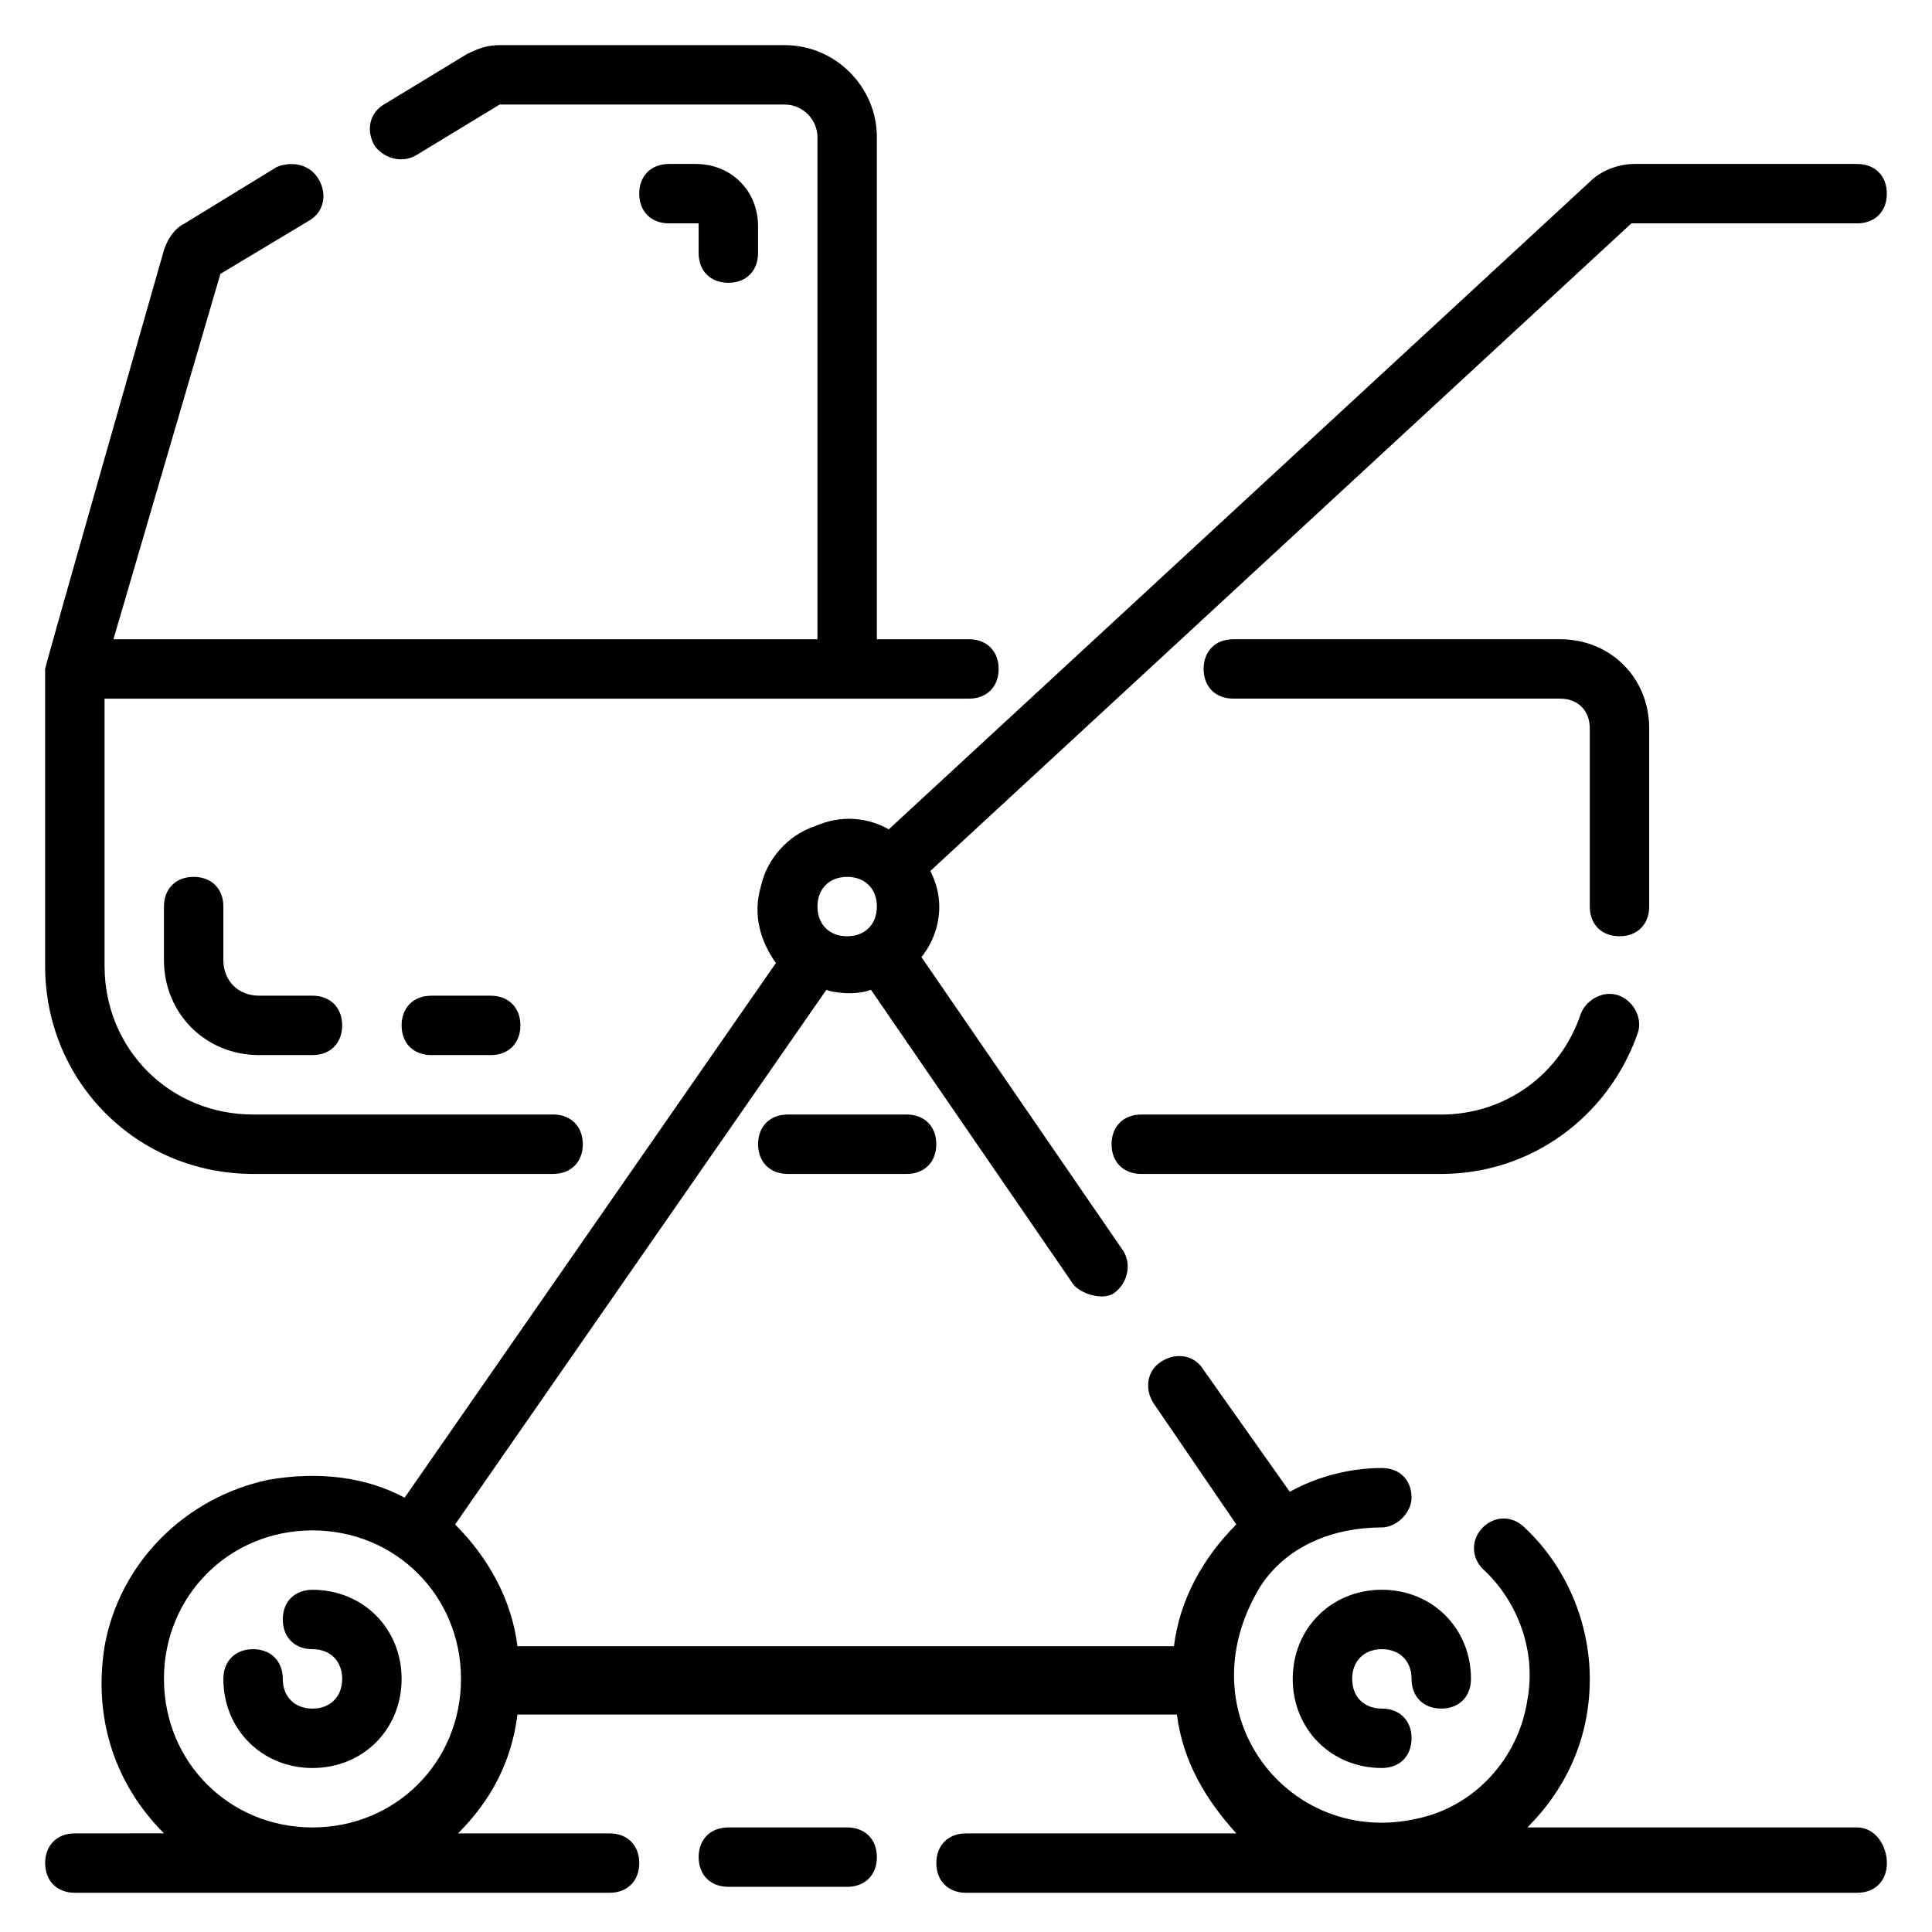 <?xml version="1.0" encoding="UTF-8"?>
<!-- Uploaded to: ICON Repo, www.iconrepo.com, Generator: ICON Repo Mixer Tools -->
<svg fill="#000000" width="800px" height="800px" version="1.1" viewBox="144 144 512 512" xmlns="http://www.w3.org/2000/svg">
 <g>
  <path d="m352.77 439.36c-4.723 0-7.871 3.148-7.871 7.871 0 4.723 3.148 7.871 7.871 7.871h31.488c4.723 0 7.871-3.148 7.871-7.871 0-4.723-3.148-7.871-7.871-7.871z"/>
  <path d="m211.07 455.1h79.508c4.723 0 7.871-3.148 7.871-7.871 0-4.723-3.148-7.871-7.871-7.871h-79.508c-22.043 0-39.359-17.32-39.359-39.359v-70.848h229.07c4.723 0 7.871-3.148 7.871-7.871s-3.148-7.871-7.871-7.871l-24.402-0.004v-133.04c0-13.379-11.02-24.402-24.402-24.402h-75.57c-3.148 0-5.512 0.789-8.66 2.363l-22.043 13.383c-3.938 2.363-4.723 7.086-2.363 11.02 2.363 3.148 7.086 4.723 11.023 2.363l22.039-13.383h75.57c4.727 0 8.66 3.934 8.66 8.656v133.04h-186.57l28.34-96.824 23.617-14.168c3.938-2.363 4.723-7.086 2.363-11.02-2.363-3.941-7.086-4.727-11.023-3.152l-24.402 14.957c-3.148 1.574-4.723 4.723-5.512 7.082 0 0-31.488 110.21-31.488 111v78.719c0 30.703 24.402 55.105 55.105 55.105z"/>
  <path d="m581.05 384.25v-47.23c0-13.383-10.234-23.617-23.617-23.617h-86.59c-4.723 0-7.871 3.148-7.871 7.871s3.148 7.871 7.871 7.871h86.594c4.723 0 7.871 3.148 7.871 7.871v47.23c0 4.723 3.148 7.871 7.871 7.871 4.723 0.004 7.871-3.144 7.871-7.867z"/>
  <path d="m577.91 418.11c1.574-3.938-0.789-8.66-4.723-10.234-3.938-1.574-8.66 0.789-10.234 4.723-5.512 16.531-20.469 26.766-37 26.766h-79.504c-4.723 0-7.871 3.148-7.871 7.871 0 4.723 3.148 7.871 7.871 7.871h79.504c23.617 0 44.086-14.957 51.957-36.996z"/>
  <path d="m368.51 628.29h-31.488c-4.723 0-7.871 3.148-7.871 7.871s3.148 7.871 7.871 7.871h31.488c4.723 0 7.871-3.148 7.871-7.871s-3.148-7.871-7.871-7.871z"/>
  <path d="m636.16 628.29h-87.379c10.234-10.234 16.531-23.617 16.531-39.359 0-14.957-6.297-29.914-17.32-40.148-3.148-3.148-7.871-3.148-11.02 0-3.148 3.148-3.148 7.871 0 11.02 9.445 8.66 14.168 22.043 11.809 34.637-2.363 15.742-14.168 28.34-29.125 31.488-33.852 7.871-62.188-27.551-41.723-61.402 7.086-11.02 19.68-15.742 32.273-15.742 3.938 0 7.871-3.938 7.871-7.871 0-4.723-3.148-7.871-7.871-7.871-8.66 0-17.32 2.363-24.402 6.297l-22.828-32.277c-2.363-3.938-7.086-4.723-11.02-2.363-3.938 2.363-4.723 7.086-2.363 11.02l22.043 32.273c-8.66 8.66-14.957 19.68-16.531 32.273l-173.97 0.008c-1.574-12.594-7.871-23.617-16.531-32.273l98.398-141.7c1.574 0.789 7.871 1.574 11.809 0l53.531 77.934c1.574 2.363 7.871 4.723 11.02 2.363 3.148-2.363 4.723-7.086 2.363-11.02l-53.531-77.934c3.148-3.938 4.723-8.66 4.723-13.383 0-3.148-0.789-6.297-2.363-9.445l185.78-171.62h59.828c4.723 0 7.871-3.148 7.871-7.871s-3.148-7.871-7.871-7.871h-59.039c-3.938 0-8.66 1.574-11.809 4.723l-185.78 171.61c-5.512-3.148-12.594-3.938-19.68-0.789-7.086 2.363-12.594 8.66-14.168 15.742-2.363 7.871 0 14.957 3.938 20.469l-98.398 141.7c-10.234-5.512-22.828-7.086-36.211-4.723-22.043 4.723-39.359 22.043-43.297 44.082-3.148 19.68 3.148 37 15.742 49.594l-23.621 0.004c-4.723 0-7.871 3.148-7.871 7.871s3.148 7.871 7.871 7.871h141.7c4.723 0 7.871-3.148 7.871-7.871s-3.148-7.871-7.871-7.871h-40.148c8.66-8.66 14.168-18.895 15.742-31.488h174.76c1.574 12.594 7.871 22.828 15.742 31.488h-71.625c-4.723 0-7.871 3.148-7.871 7.871s3.148 7.871 7.871 7.871h236.16c4.723 0 7.871-3.148 7.871-7.871s-3.148-9.445-7.871-9.445zm-267.65-251.91c4.723 0 7.871 3.148 7.871 7.871s-3.148 7.871-7.871 7.871c-4.723 0-7.871-3.148-7.871-7.871-0.004-4.723 3.148-7.871 7.871-7.871zm-141.7 251.91c-22.043 0-39.359-17.32-39.359-39.359 0-22.043 17.32-39.359 39.359-39.359 22.043 0 39.359 17.32 39.359 39.359 0.004 22.039-17.316 39.359-39.359 39.359z"/>
  <path d="m226.81 565.31c-4.723 0-7.871 3.148-7.871 7.871s3.148 7.871 7.871 7.871 7.871 3.148 7.871 7.871c0 4.723-3.148 7.871-7.871 7.871s-7.871-3.148-7.871-7.871c0-4.723-3.148-7.871-7.871-7.871-4.723 0-7.871 3.148-7.871 7.871 0 13.383 10.234 23.617 23.617 23.617 13.383 0 23.617-10.234 23.617-23.617-0.004-13.383-10.238-23.613-23.621-23.613z"/>
  <path d="m510.21 581.05c4.723 0 7.871 3.148 7.871 7.871 0 4.723 3.148 7.871 7.871 7.871 4.723 0 7.871-3.148 7.871-7.871 0-13.383-10.234-23.617-23.617-23.617s-23.617 10.234-23.617 23.617c0 13.383 10.234 23.617 23.617 23.617 4.723 0 7.871-3.148 7.871-7.871s-3.148-7.871-7.871-7.871-7.871-3.148-7.871-7.871c0.004-4.727 3.152-7.875 7.875-7.875z"/>
  <path d="m258.3 407.87c-4.723 0-7.871 3.148-7.871 7.871 0 4.723 3.148 7.871 7.871 7.871h15.742c4.723 0 7.871-3.148 7.871-7.871 0-4.723-3.148-7.871-7.871-7.871z"/>
  <path d="m195.32 376.38c-4.723 0-7.871 3.148-7.871 7.871v14.168c0 14.172 11.023 25.191 25.191 25.191h14.168c4.723 0 7.871-3.148 7.871-7.871 0-4.723-3.148-7.871-7.871-7.871h-14.168c-5.512 0-9.445-3.938-9.445-9.445v-14.172c0-4.723-3.148-7.871-7.875-7.871z"/>
  <path d="m337.02 218.94c4.723 0 7.871-3.148 7.871-7.871v-7.086c0-9.445-7.086-16.531-16.531-16.531h-7.086c-4.723 0-7.871 3.148-7.871 7.871 0 4.723 3.148 7.871 7.871 7.871h7.871v7.871c0 4.727 3.152 7.875 7.875 7.875z"/>
 </g>
</svg>